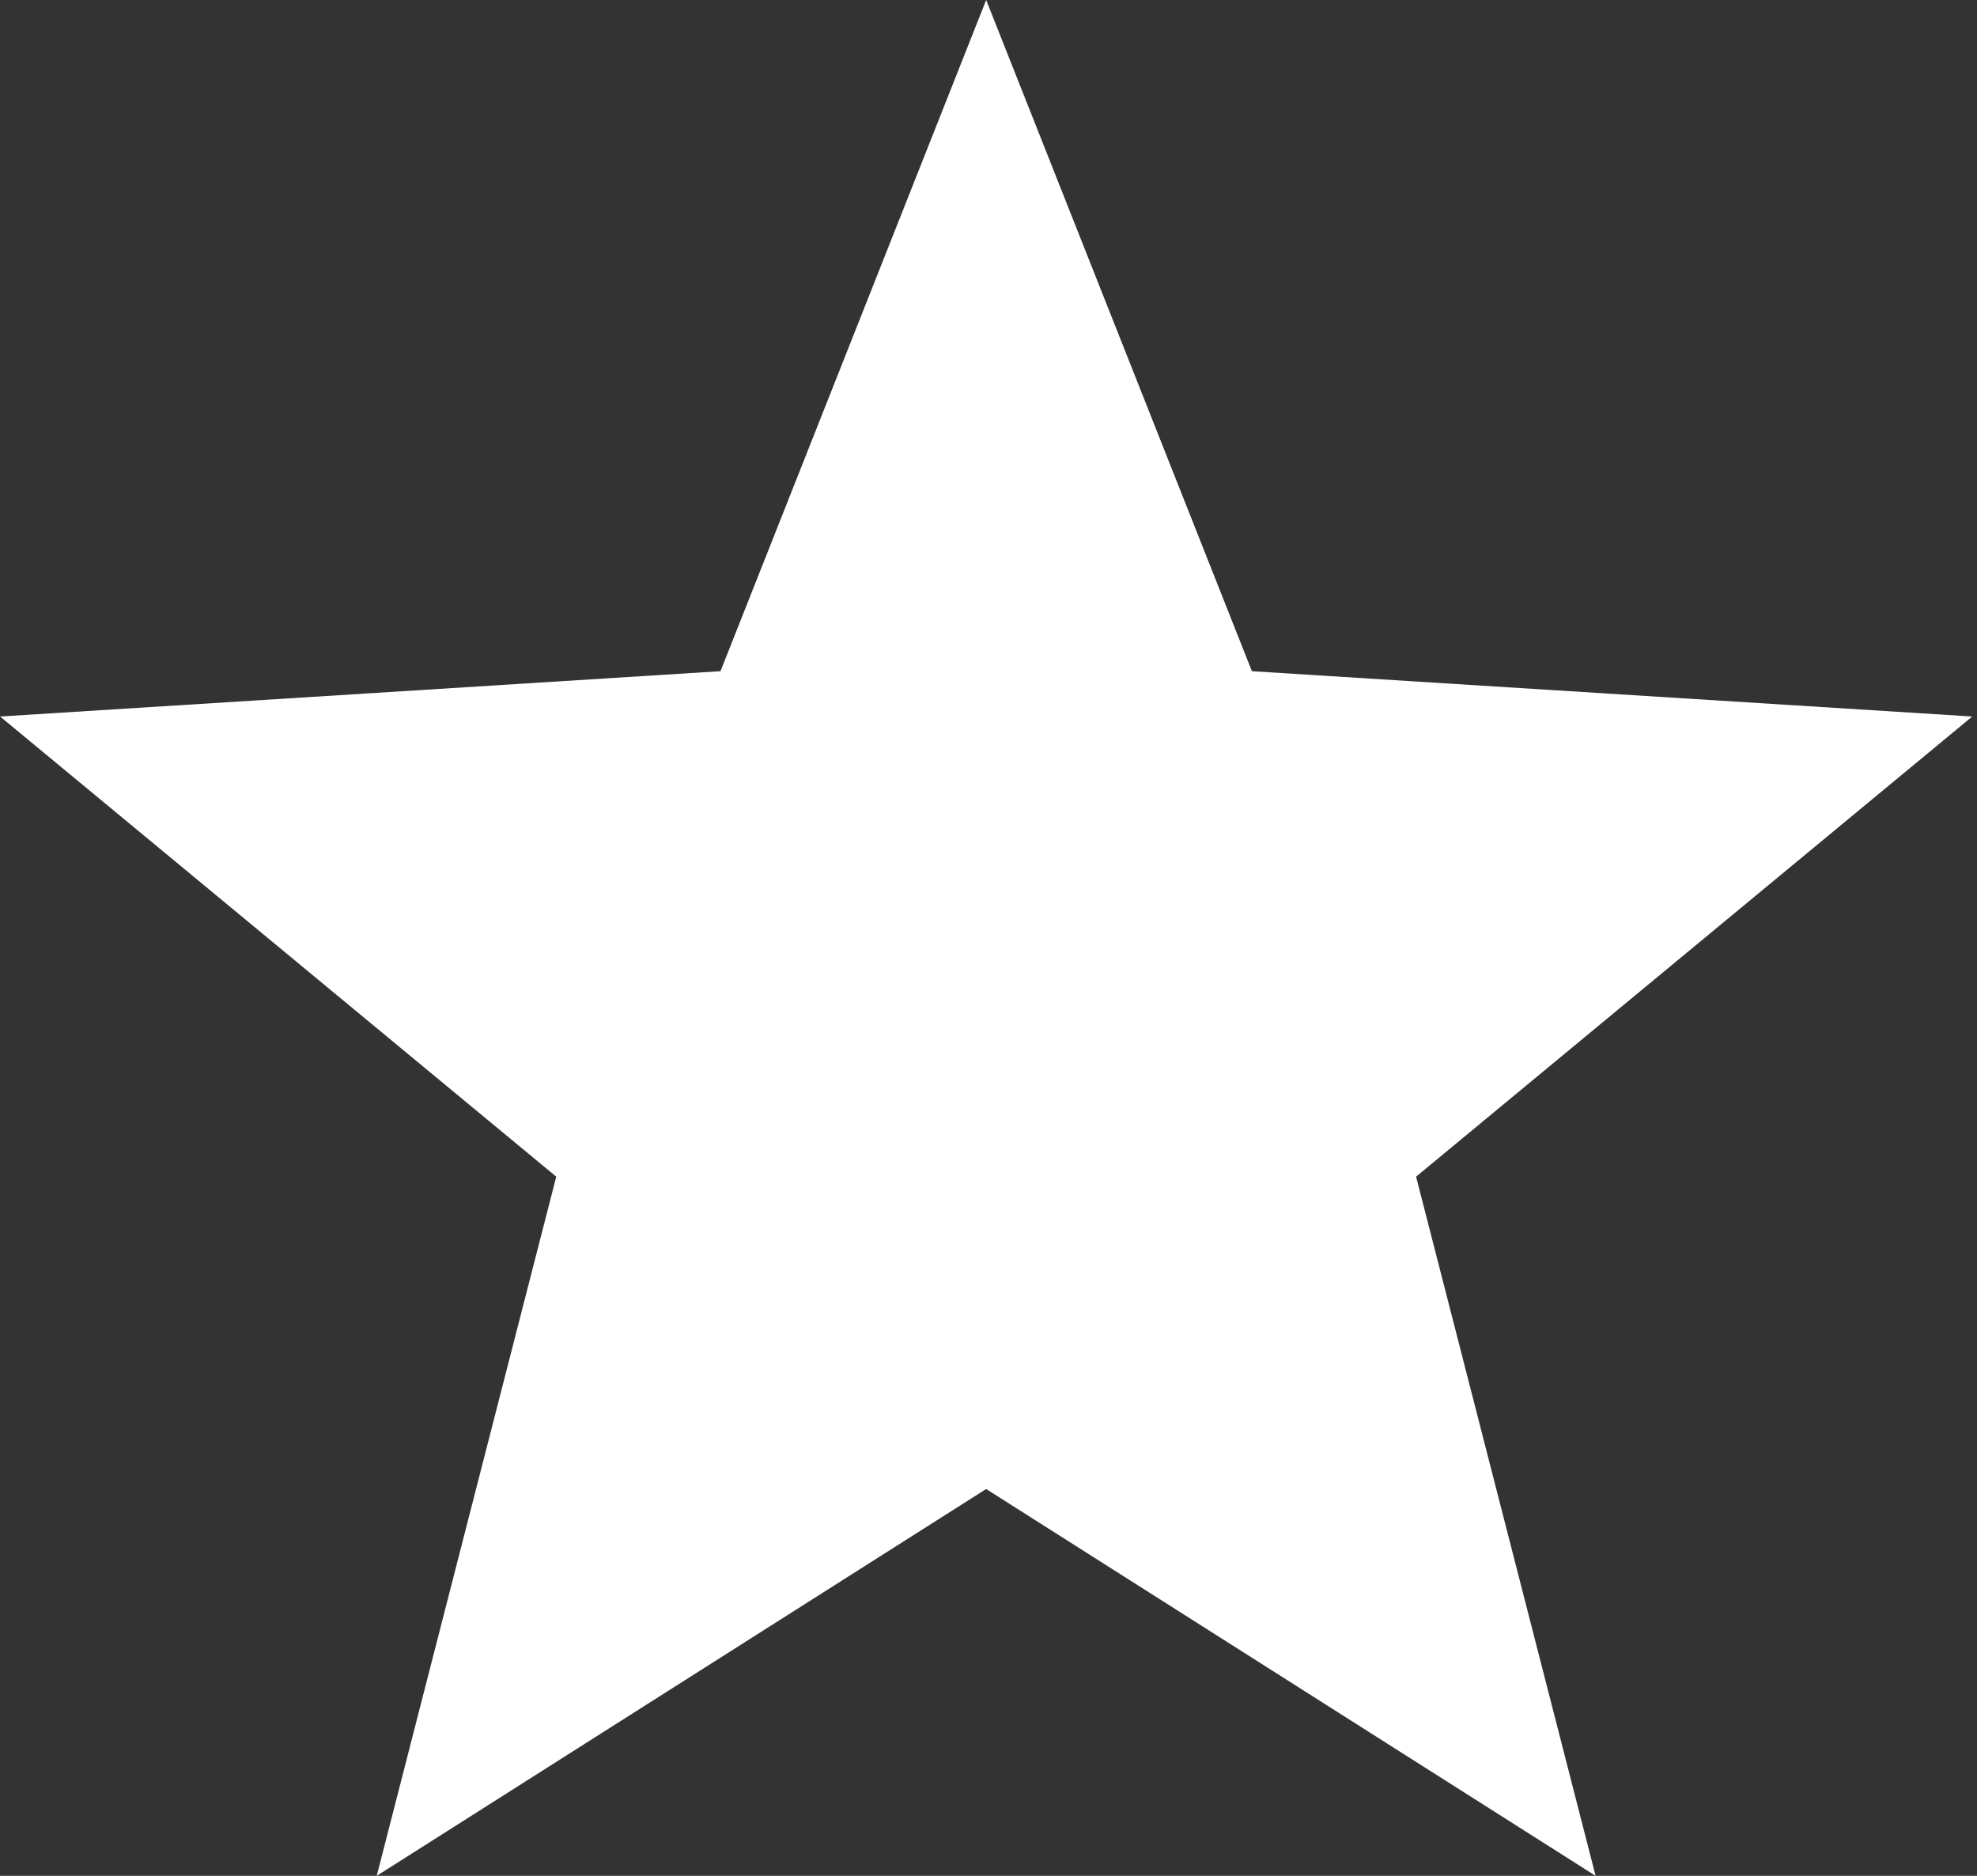 <?xml version="1.0" encoding="UTF-8"?> <svg xmlns="http://www.w3.org/2000/svg" width="39" height="37" viewBox="0 0 39 37" fill="none"><rect x="0" y="0" width="39" height="37" fill="#333333" stroke="none"/> <path d="M19.454 0L24.696 13.239L38.906 14.133L27.935 23.209L31.476 37L19.454 29.37L7.432 37L10.973 23.209L0.002 14.133L14.213 13.239L19.454 0Z" fill="white"></path> </svg> 